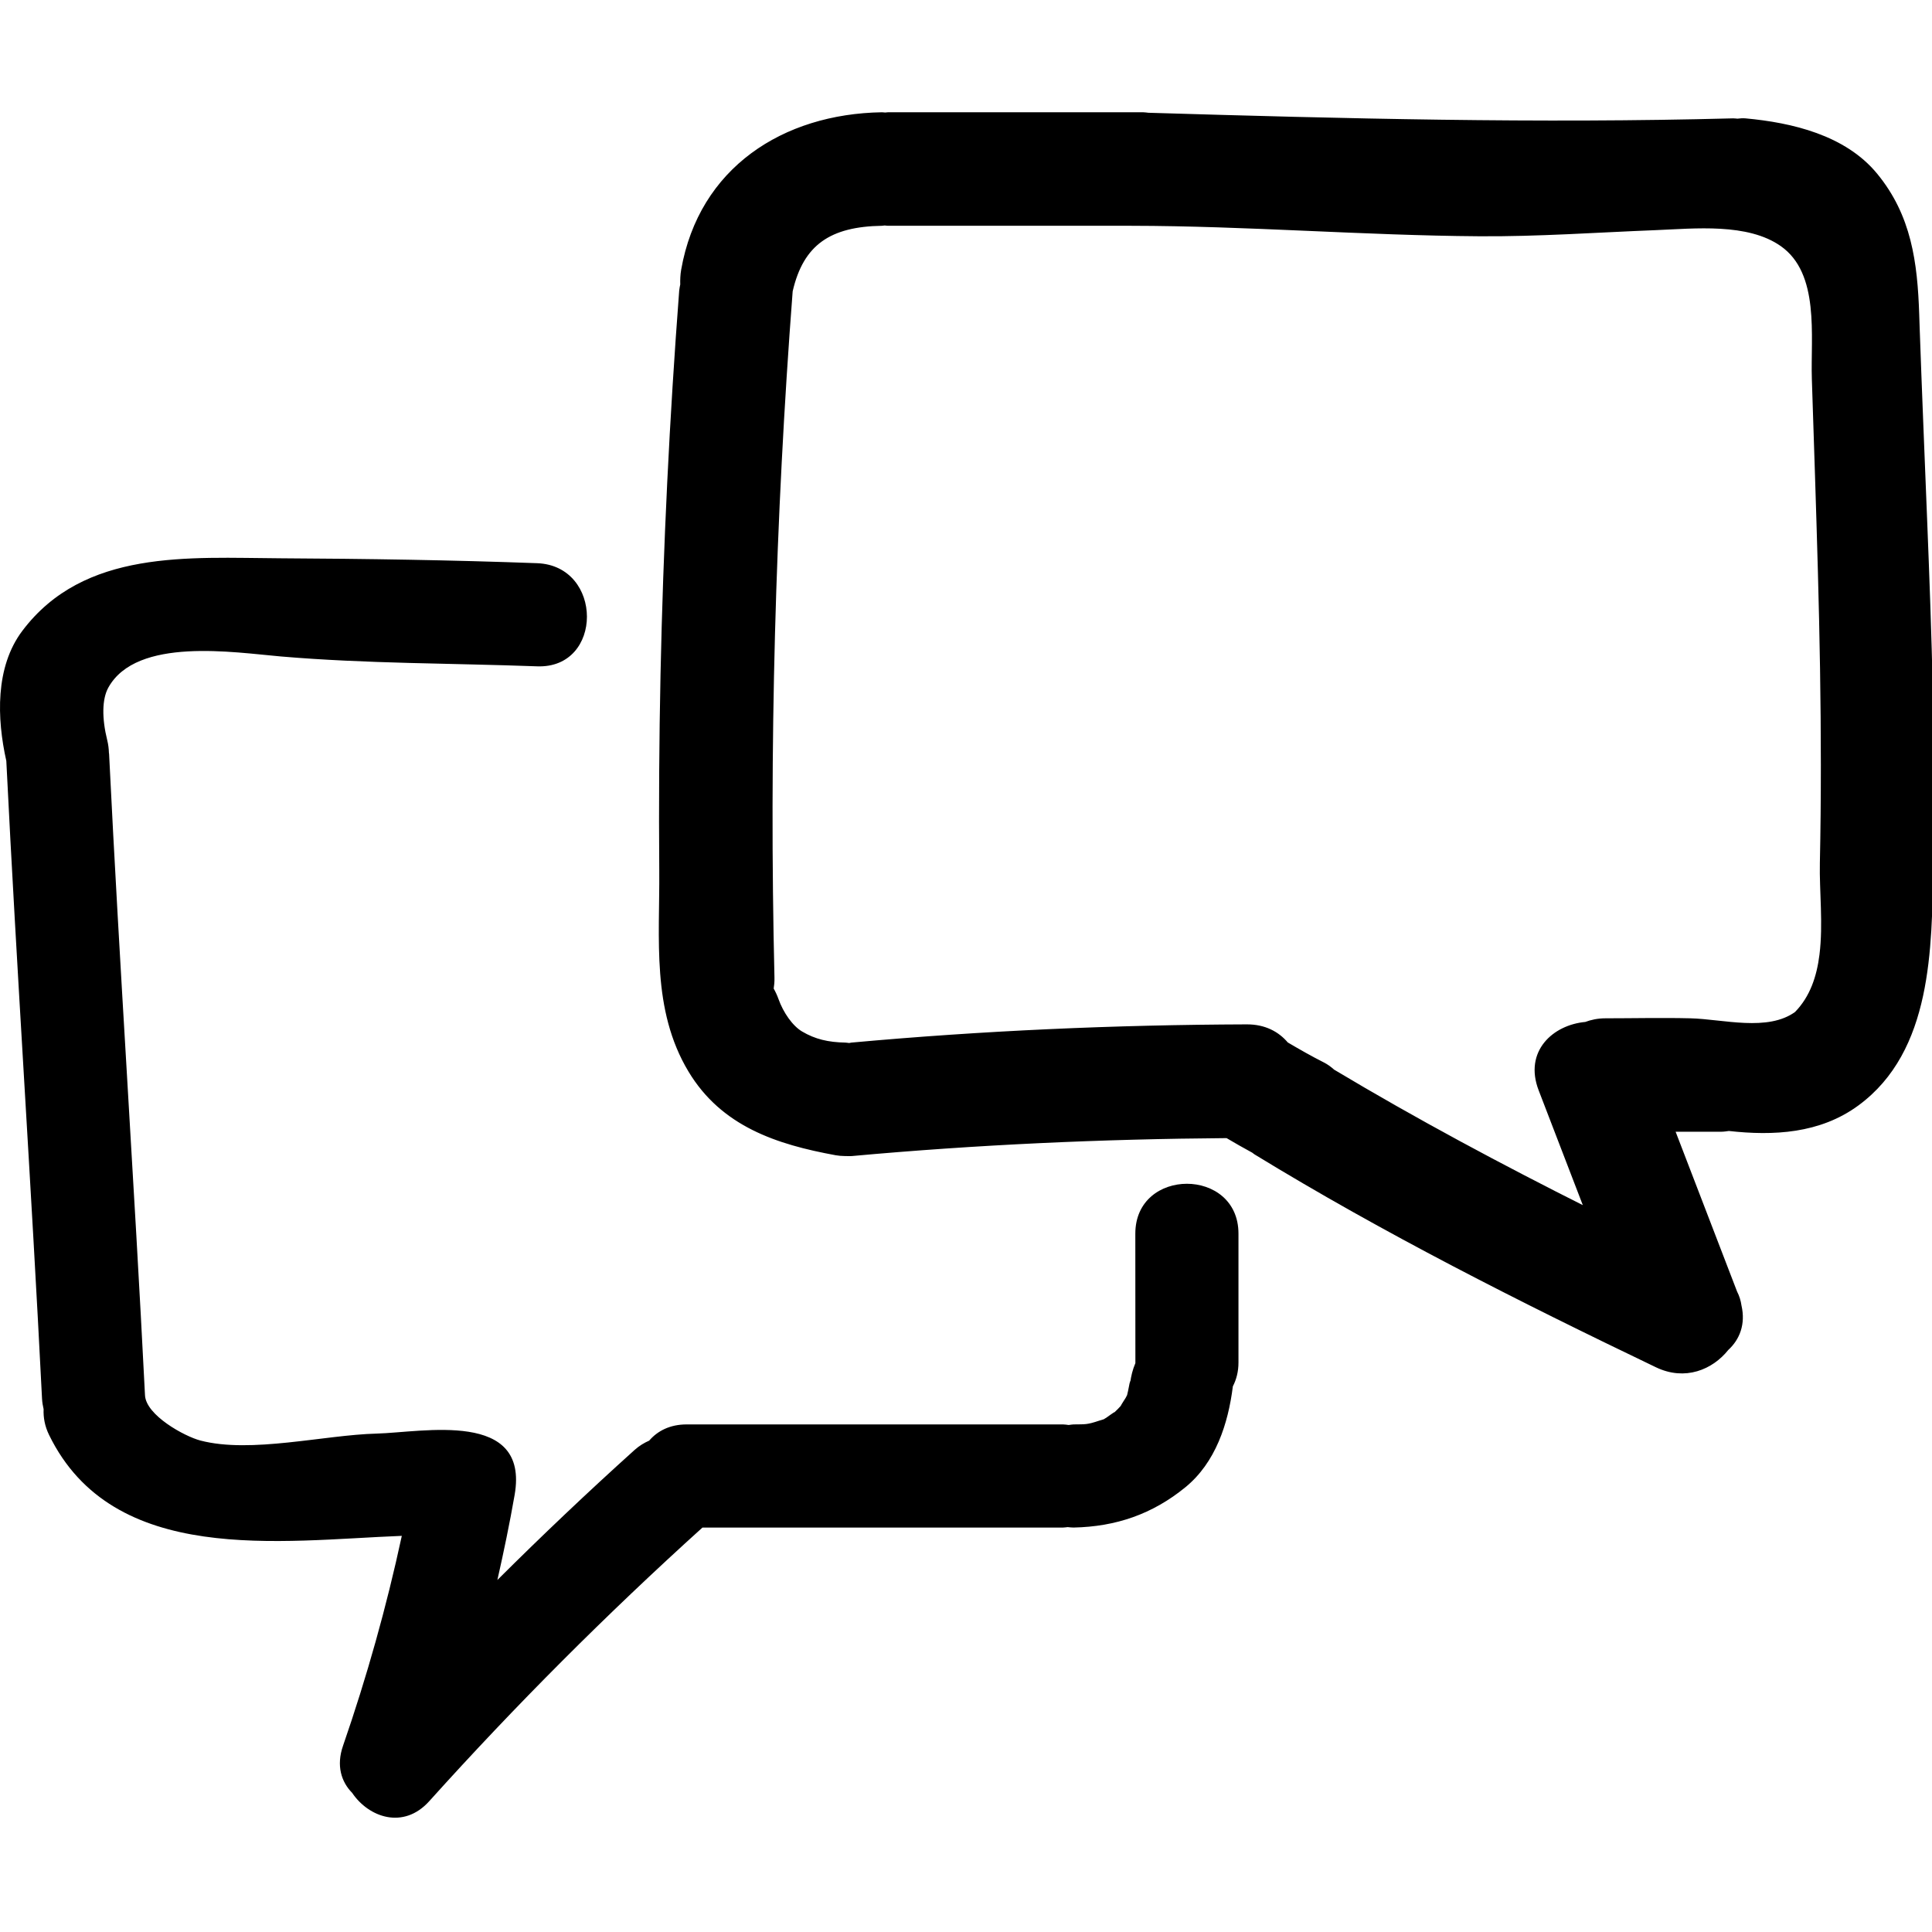 <?xml version="1.0" encoding="iso-8859-1"?>
<!-- Generator: Adobe Illustrator 16.0.0, SVG Export Plug-In . SVG Version: 6.00 Build 0)  -->
<!DOCTYPE svg PUBLIC "-//W3C//DTD SVG 1.1//EN" "http://www.w3.org/Graphics/SVG/1.1/DTD/svg11.dtd">
<svg version="1.1" id="Capa_1" xmlns="http://www.w3.org/2000/svg" xmlns:xlink="http://www.w3.org/1999/xlink" x="0px" y="0px"
	 width="479.219px" height="479.219px" viewBox="0 0 479.219 479.219" style="enable-background:new 0 0 479.219 479.219;"
	 xml:space="preserve">
<g>
	<g>
		<path stroke="#000" fill="#000" fill-opacity="1" stroke-opacity="1" d="M475.654,81.175c-0.036-1.077-0.071-2.153-0.107-3.234c-0.432-12.787-1.909-24.342-10.349-34.574
			c-7.744-9.392-20.805-12.454-32.28-13.51c-0.671-0.063-1.315,0.011-1.96,0.079c-0.361-0.016-0.681-0.089-1.057-0.079
			c-48.378,1.295-96.726,0.063-145.093-1.389c-0.411-0.03-0.777-0.119-1.204-0.119h-63.35c-0.244,0-0.447,0.059-0.686,0.068
			c-0.282-0.01-0.531-0.073-0.823-0.068c-24.333,0.391-44.895,13.609-49.29,38.625c-0.213,1.221-0.259,2.438-0.224,3.638
			c-0.086,0.495-0.218,0.952-0.259,1.478c-2.412,31.681-3.968,63.431-4.634,95.205c-0.337,16.216-0.441,32.44-0.312,48.659
			c0.137,16.836-1.94,34.419,7.178,49.582c8.069,13.426,21.579,17.854,36.18,20.524c0.676,0.122,1.396,0.173,2.146,0.188
			c0.054,0,0.104,0.01,0.302,0c0.457,0,0.878,0.056,1.369,0.01c31.006-2.828,62.053-4.225,93.176-4.458
			c2.158,1.279,4.337,2.514,6.535,3.712c0.188,0.127,0.32,0.279,0.519,0.396c32.103,19.632,65.638,36.526,99.543,52.791
			c6.973,3.342,13.548,0.579,17.342-4.185c2.736-2.487,4.184-6.124,3.158-10.593c-0.162-1.168-0.508-2.295-1.066-3.371
			l-15.508-40.329h11.974c0.695,0,1.315-0.112,1.955-0.193c11.064,1.239,22.47,0.65,31.828-6.221
			c18.18-13.329,17.972-38.702,18.383-58.831c0.594-28.787-0.386-57.619-1.539-86.376
			C476.877,112.795,476.207,96.987,475.654,81.175z M451.807,236.822c-0.681,5.492-2.371,10.626-6.23,14.571
			c-7.054,5.113-18.261,1.884-26.299,1.691c-6.927-0.173-14.36,0-21.054,0c-1.843,0-3.447,0.35-4.905,0.894
			c-7.814,0.7-14.787,6.967-11.202,16.285c3.804,9.901,7.612,19.799,11.421,29.695c-21.343-10.714-42.401-21.957-62.916-34.235
			c-0.736-0.67-1.544-1.274-2.468-1.741c-3.088-1.56-6.084-3.271-9.055-5.022c-2.184-2.601-5.418-4.393-9.861-4.372
			c-32.753,0.111-65.412,1.549-98.03,4.52c-0.203,0.02-0.375,0.086-0.576,0.111c-0.317-0.025-0.599-0.106-0.932-0.111
			c-4.347-0.082-7.67-0.854-10.994-2.818c-2.496-1.473-4.854-4.88-6.083-8.328c-0.333-0.935-0.754-1.818-1.231-2.656
			c0.14-0.878,0.233-1.797,0.208-2.782c-1.348-56.863,0.188-113.625,4.52-170.333c2.729-11.923,9.722-16.479,22.627-16.687
			c0.251-0.005,0.459-0.068,0.698-0.079c0.279,0.015,0.525,0.079,0.81,0.079h60.329c28.817,0.036,57.518,2.397,86.31,2.6
			c14.625,0.104,29.168-0.947,43.763-1.518c9.633-0.381,22.927-1.869,31.352,4.06c9.973,7.025,7.565,22.787,7.906,33.362
			c0.522,15.952,1.066,31.902,1.503,47.854c0.437,15.958,0.731,31.918,0.731,47.881c0,8.122-0.071,16.249-0.244,24.372
			C451.756,220.883,452.757,229.192,451.807,236.822z"/>
		<path d="M281.609,305.997c0,0,0,31.976,0.016,32.123c-0.66,1.539-1.098,3.22-1.295,4.972c0.248-2.219-0.528,1.96-0.528,1.945
			c-0.117,0.462-0.193,0.786-0.233,1c-0.092,0.173-0.198,0.36-0.355,0.69c-0.057,0.102-1.082,1.66-1.234,2.011
			c-0.492,0.559-1.016,1.082-1.559,1.579c0.121-0.233-1.834,1.234-1.996,1.325c-0.31,0.184-0.487,0.295-0.66,0.401
			c-0.208,0.051-0.508,0.138-1.051,0.32c-3.209,1.081-3.52,0.898-6.459,0.954c-0.417,0.011-0.772,0.102-1.168,0.143
			c-0.468-0.046-0.899-0.143-1.392-0.143H170.32c-4.133,0-7.226,1.61-9.29,4.018c-1.229,0.548-2.44,1.254-3.595,2.29
			c-11.641,10.48-22.983,21.246-34.063,32.28c1.582-6.997,3.047-14.025,4.28-21.114c3.682-21.17-22.734-15.498-34.238-15.198
			c-13,0.33-31.171,5.002-43.704,1.722c-3.984-1.046-13.5-6.282-13.744-11.228c-2.671-53.034-6.307-106.016-8.907-159.06
			c-0.005-0.114-0.041-0.213-0.046-0.328c-0.028-0.982-0.147-2.003-0.411-3.075c-1.354-5.464-1.31-10.217,0.269-13.071
			c7.015-12.657,31.298-8.704,42.774-7.724c21.163,1.811,42.353,1.661,63.584,2.45c16.503,0.614,16.447-24.974-0.01-25.583
			c-21.211-0.784-42.442-1.102-63.668-1.216c-22.701-0.125-48.715-2.326-64.03,18.017c-6.754,8.976-6.302,21.751-3.956,32.245
			c2.61,52.74,6.218,105.432,8.858,158.177c0.048,0.924,0.198,1.787,0.391,2.609c-0.083,2.042,0.277,4.194,1.358,6.403
			c15.927,32.605,57.285,26.197,87.491,25.029c-3.801,17.642-8.678,34.998-14.589,52.096c-1.696,4.9-0.426,8.916,2.27,11.648
			c4.131,6.135,12.756,9.136,19.111,2.082c21.424-23.806,44.026-46.423,67.786-67.888h89.456c0.406,0,0.752-0.081,1.138-0.111
			c0.472,0.035,0.914,0.122,1.422,0.111c10.531-0.208,19.601-3.326,27.751-9.983c7.525-6.139,10.633-15.787,11.791-25.044
			c0.858-1.661,1.392-3.605,1.392-5.906v-31.976C307.192,289.504,281.609,289.504,281.609,305.997z"/>
	</g>
</g>
<g>
</g>
<g>
</g>
<g>
</g>
<g>
</g>
<g>
</g>
<g>
</g>
<g>
</g>
<g>
</g>
<g>
</g>
<g>
</g>
<g>
</g>
<g>
</g>
<g>
</g>
<g>
</g>
<g>
</g>
</svg>
